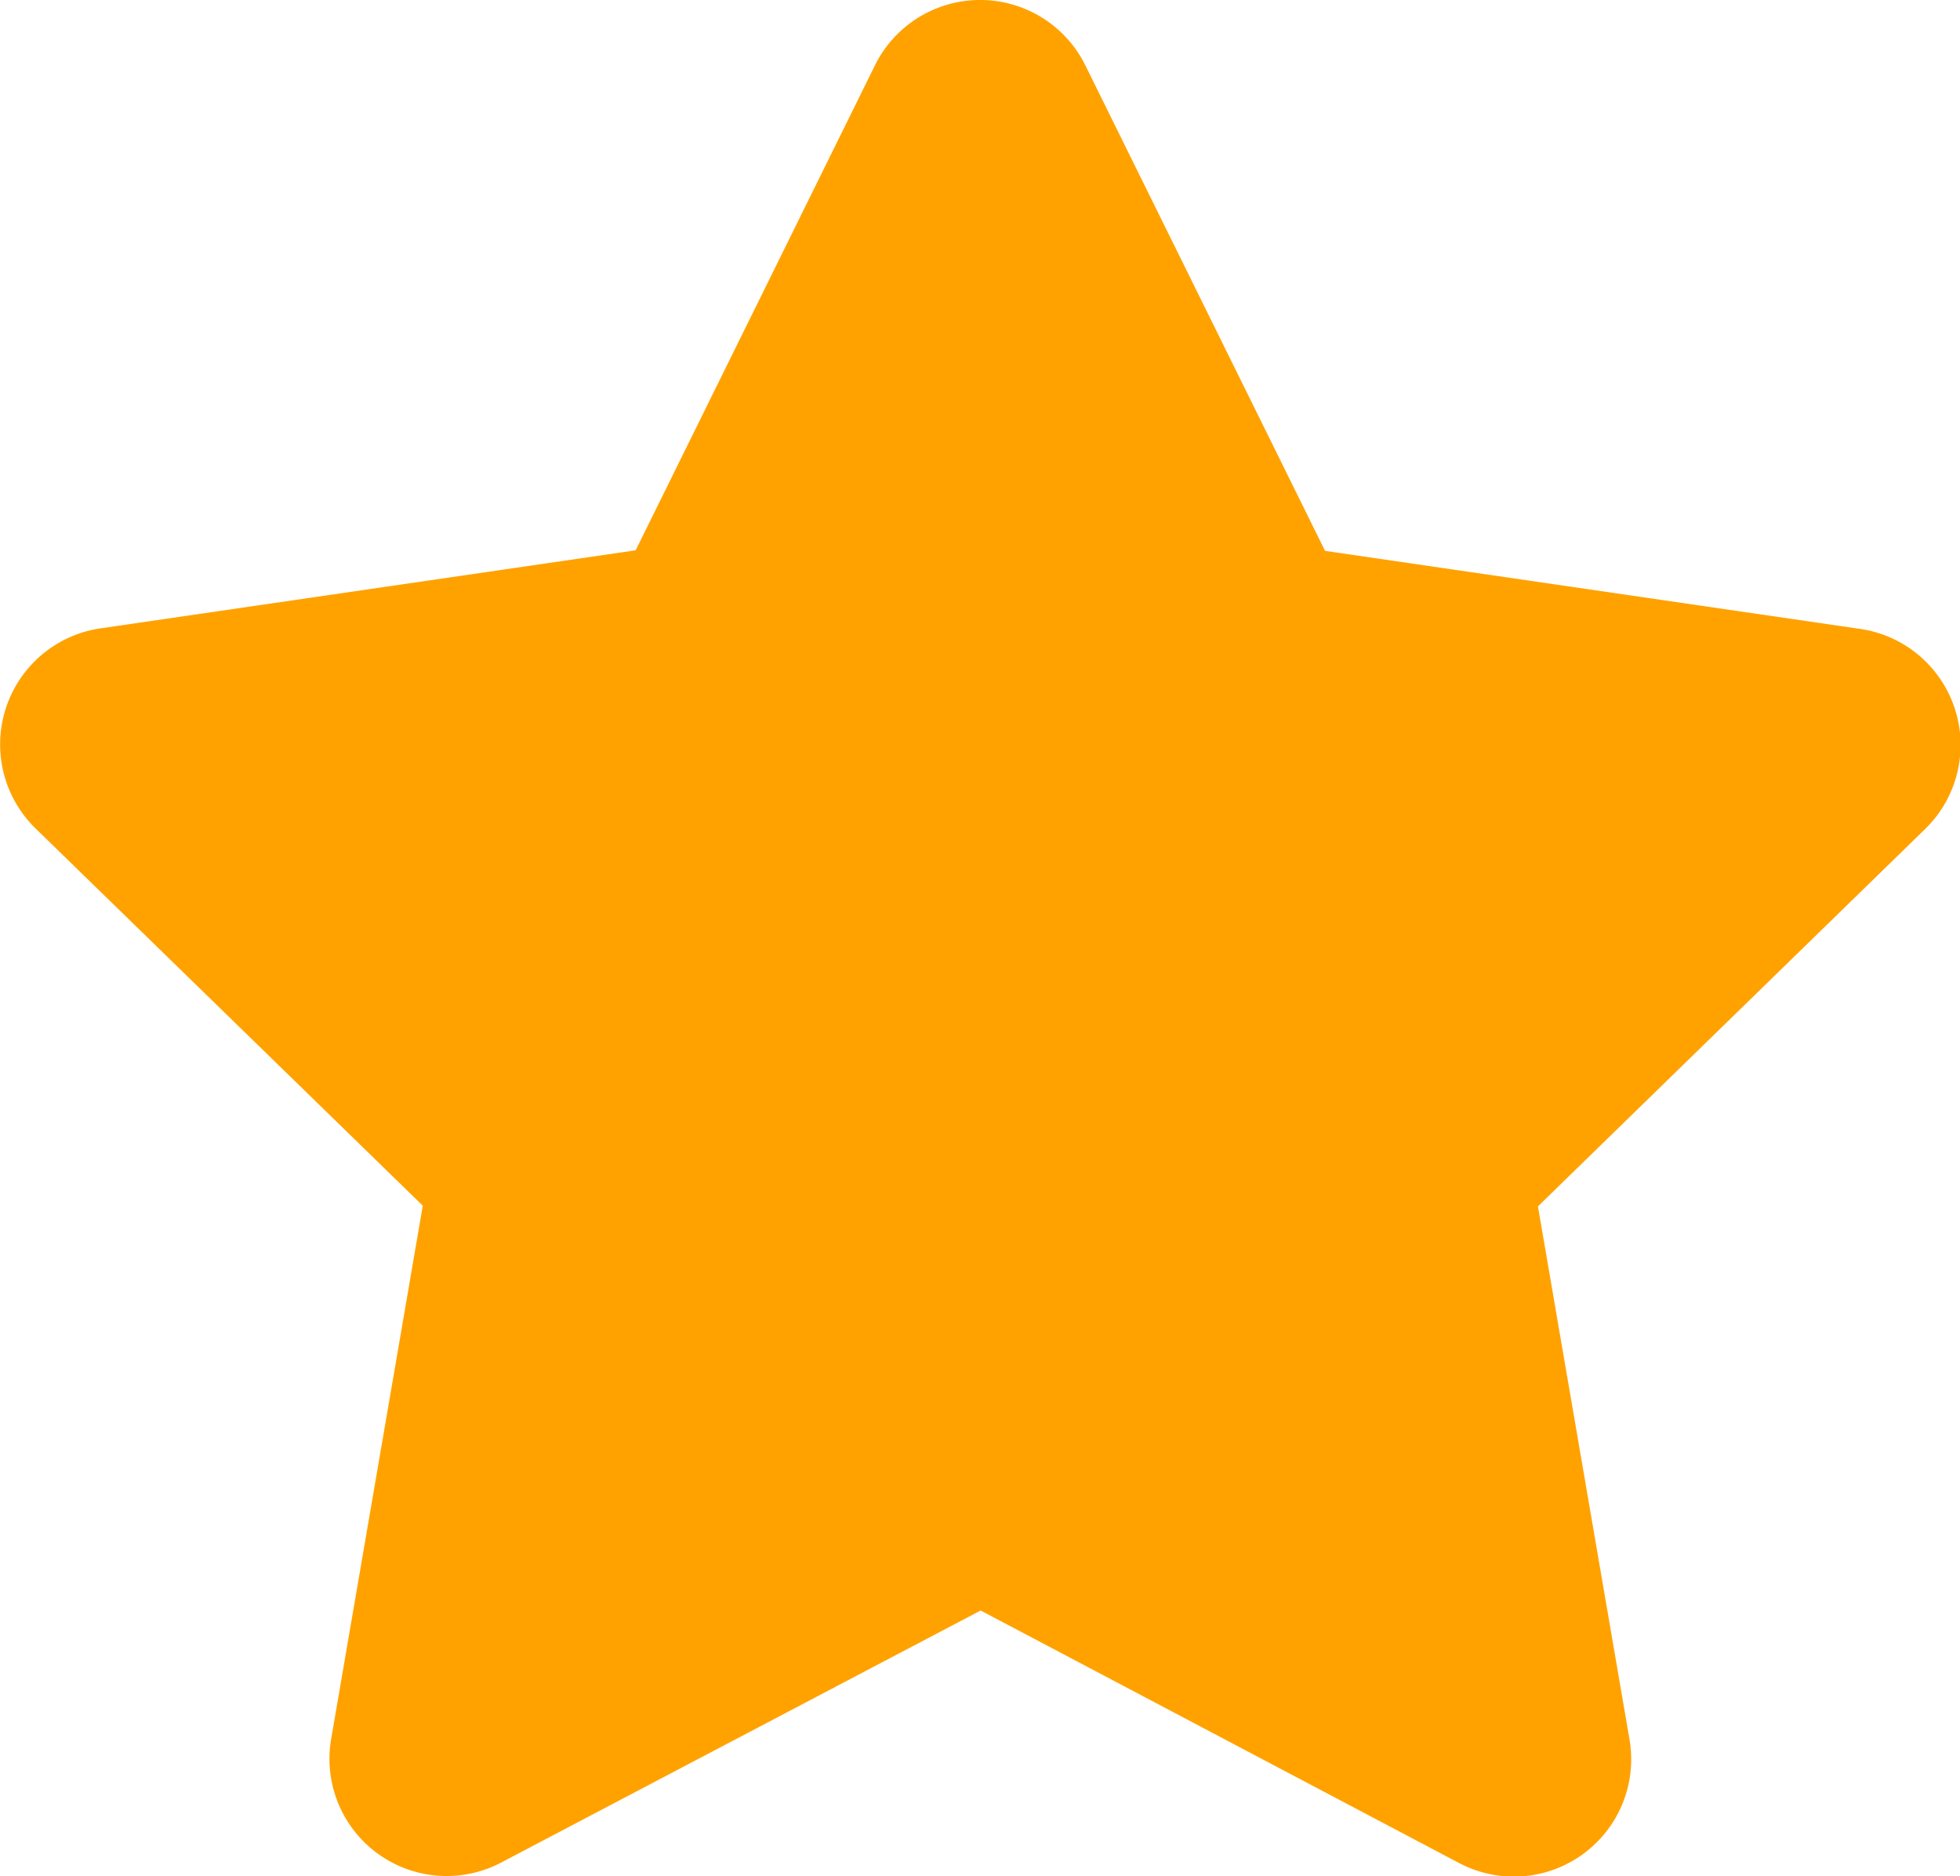 <svg xmlns="http://www.w3.org/2000/svg" width="13.783" height="13.193" viewBox="0 0 13.783 13.193">
  <path id="Icon_awesome-star" data-name="Icon awesome-star" d="M7.594.458,5.911,3.869l-3.764.549a.825.825,0,0,0-.456,1.407L4.414,8.478,3.77,12.227a.824.824,0,0,0,1.2.868l3.367-1.77L11.7,13.1a.825.825,0,0,0,1.2-.868l-.644-3.749,2.723-2.654a.825.825,0,0,0-.456-1.407l-3.764-.549L9.073.458a.825.825,0,0,0-1.479,0Z" transform="translate(-1.441 0.001)" fill="#ffa200"/>
</svg>
